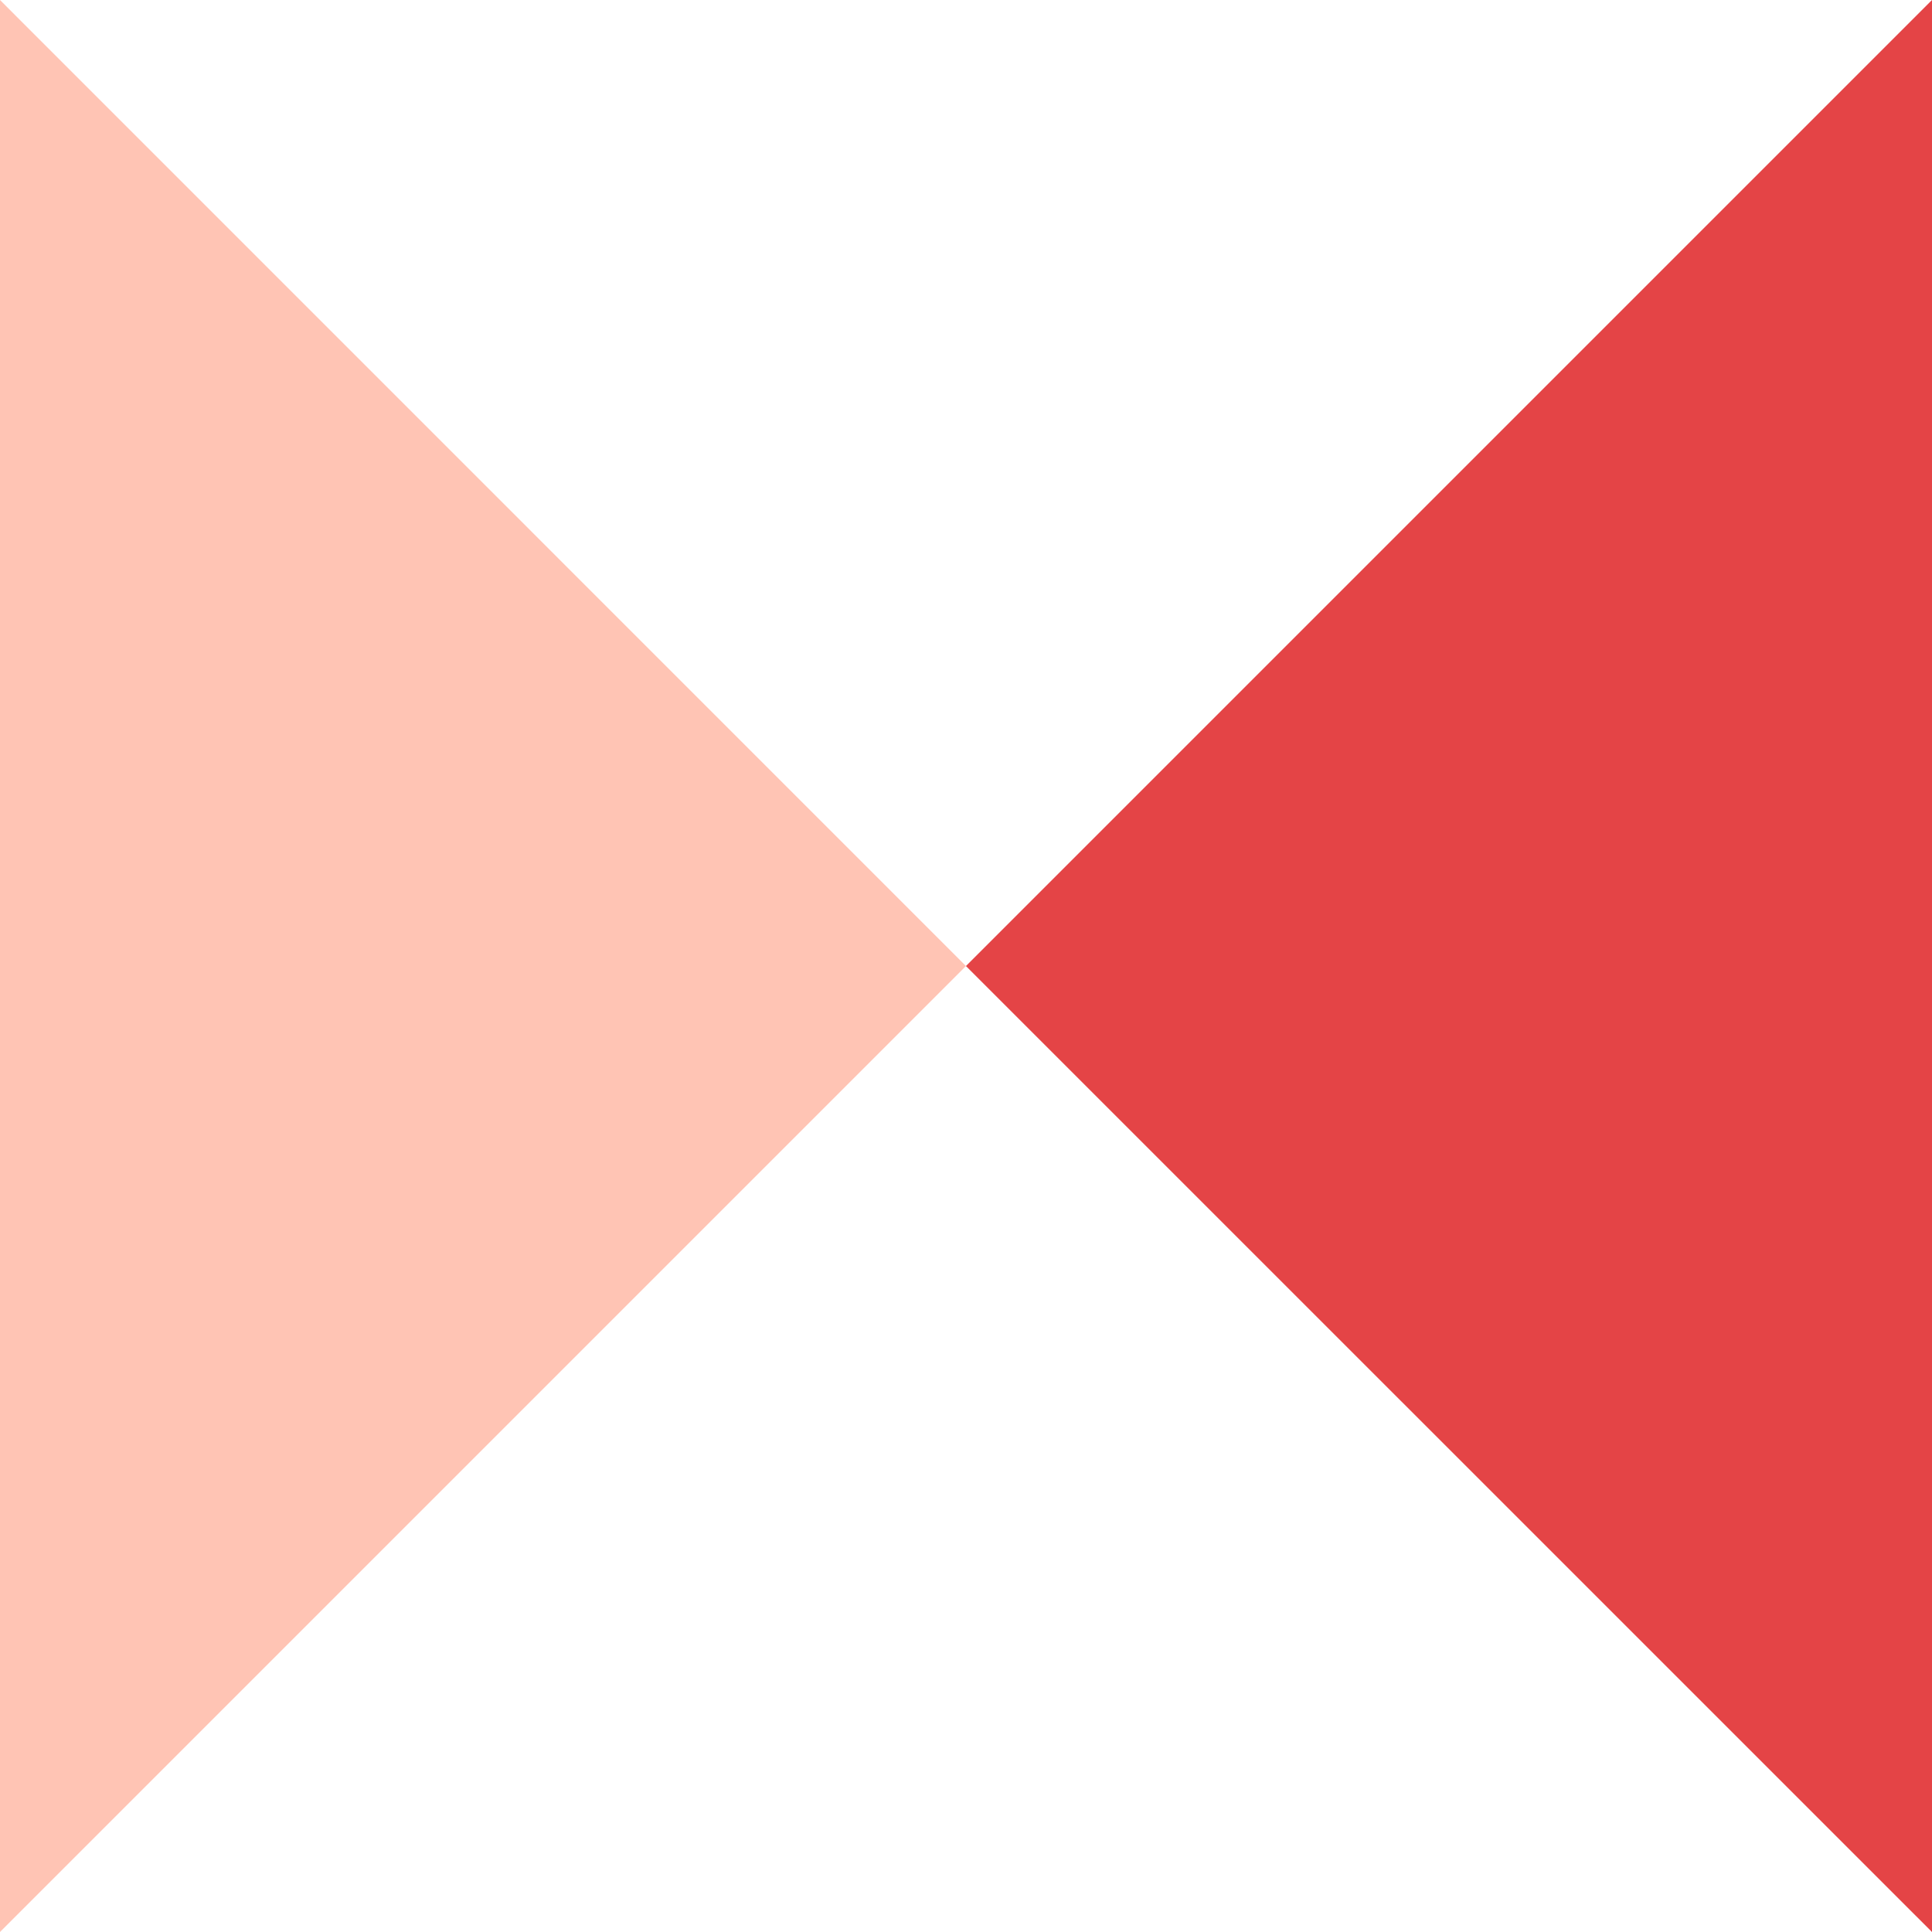 <?xml version="1.0" encoding="UTF-8"?> <svg xmlns="http://www.w3.org/2000/svg" width="196" height="196" viewBox="0 0 196 196" fill="none"><g clip-path="url(#clip0_1228_7805)"><path d="M196 196L97.995 98.005L196 1.09748e-05L196 196Z" fill="#E44446"></path><path d="M-8.56743e-06 1.52588e-05L97.995 98.005L0 196L-8.56743e-06 1.52588e-05Z" fill="#FFC4B4"></path></g><defs><clipPath id="clip0_1228_7805"><rect width="196" height="196" fill="white" transform="translate(0 196) rotate(-90)"></rect></clipPath></defs></svg> 
